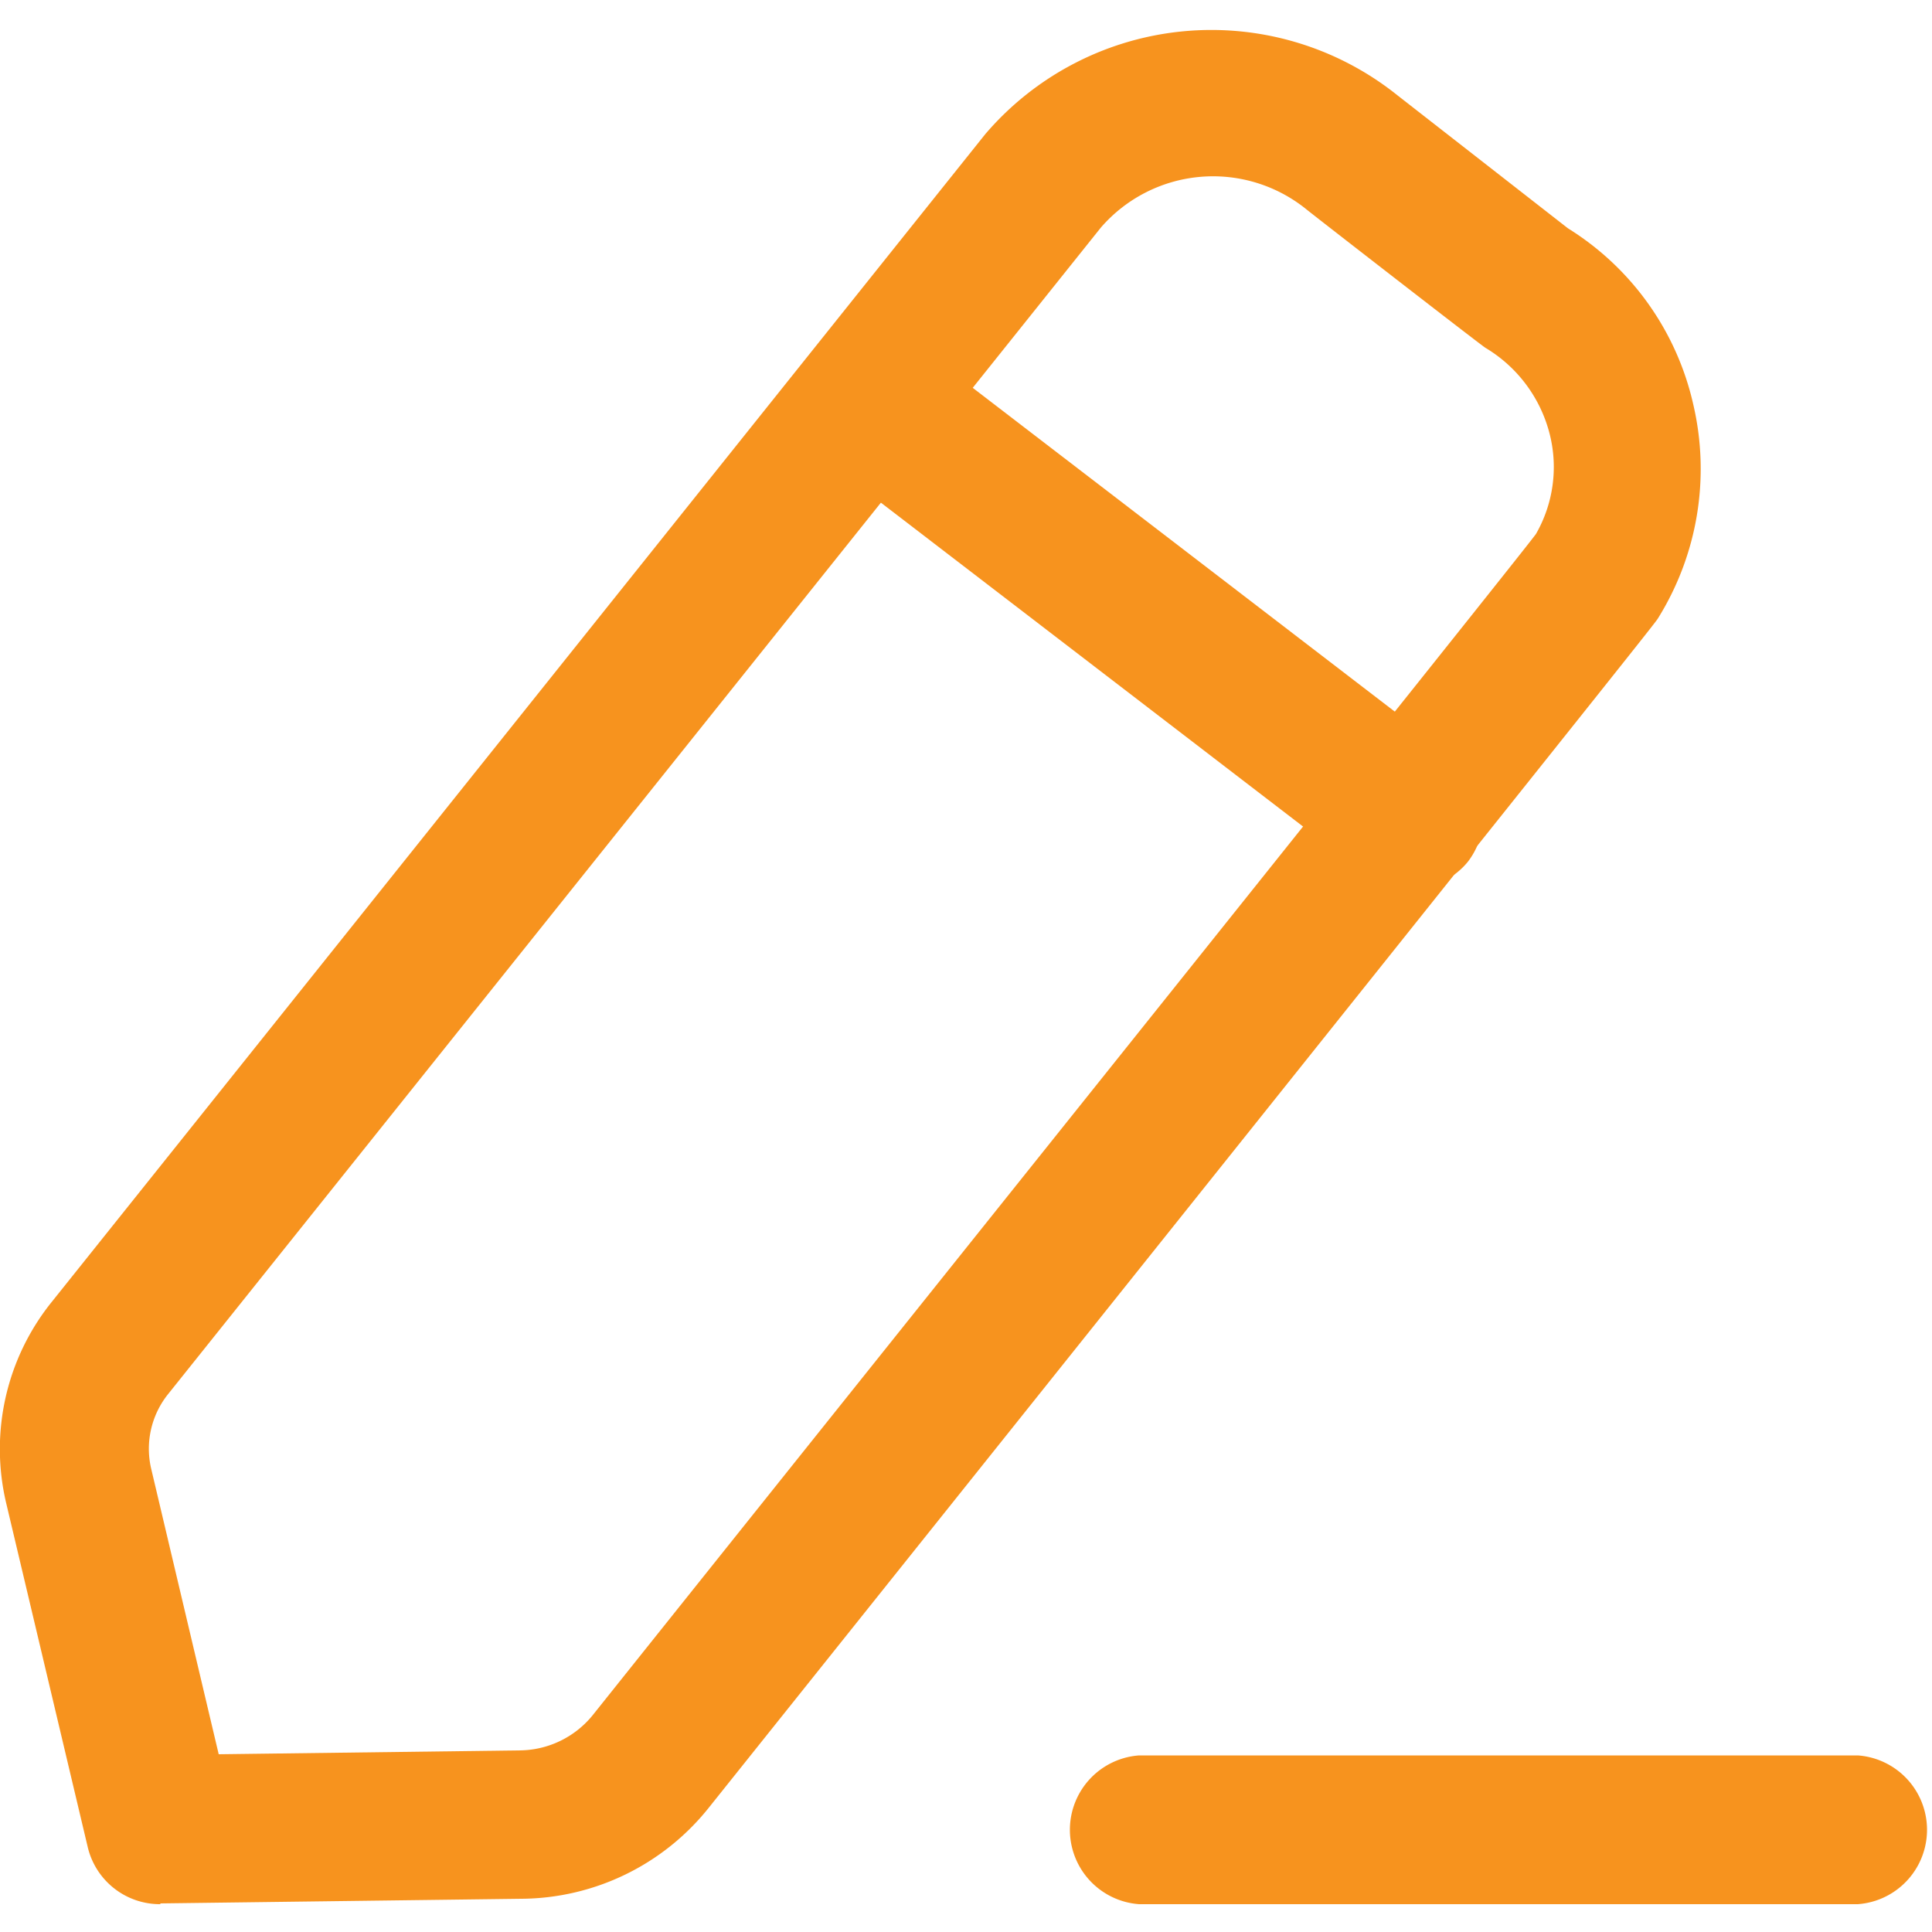 <svg id="Layer_1" data-name="Layer 1" xmlns="http://www.w3.org/2000/svg" viewBox="0 0 50 50"><defs><style>.cls-1{fill:#f7931e;}</style></defs><path class="cls-1" d="M48.08,49.28H29.48a1.93,1.93,0,0,1,0-3.85h18.6a1.93,1.93,0,0,1,0,3.85Z"/><path class="cls-1" d="M4.14,49.28A1.92,1.92,0,0,1,2.27,47.8L.16,38.9a6.07,6.07,0,0,1,1.19-5.22L25.5,3.47l0,0a7.7,7.7,0,0,1,10.67-1l4.41,3.44a7.24,7.24,0,0,1,3.24,4.55A7.32,7.32,0,0,1,42.91,16c-.08.13-.15.23-24.58,30.8a6.25,6.25,0,0,1-4.84,2.34l-9.33.12ZM28.49,5.89,4.35,36.08A2.26,2.26,0,0,0,3.91,38l1.75,7.4,7.79-.1a2.46,2.46,0,0,0,1.88-.9c8.24-10.32,24-30,24.42-30.58a3.48,3.48,0,0,0,.36-2.57A3.64,3.64,0,0,0,38.44,9c-.18-.12-4.51-3.48-4.64-3.59A3.84,3.84,0,0,0,28.49,5.89Z"/><path class="cls-1" d="M36.47,23a1.9,1.9,0,0,1-1.17-.4l-14-10.74a1.92,1.92,0,0,1,2.34-3l14,10.74a1.93,1.93,0,0,1,.35,2.7A1.9,1.9,0,0,1,36.47,23Z"/></svg>